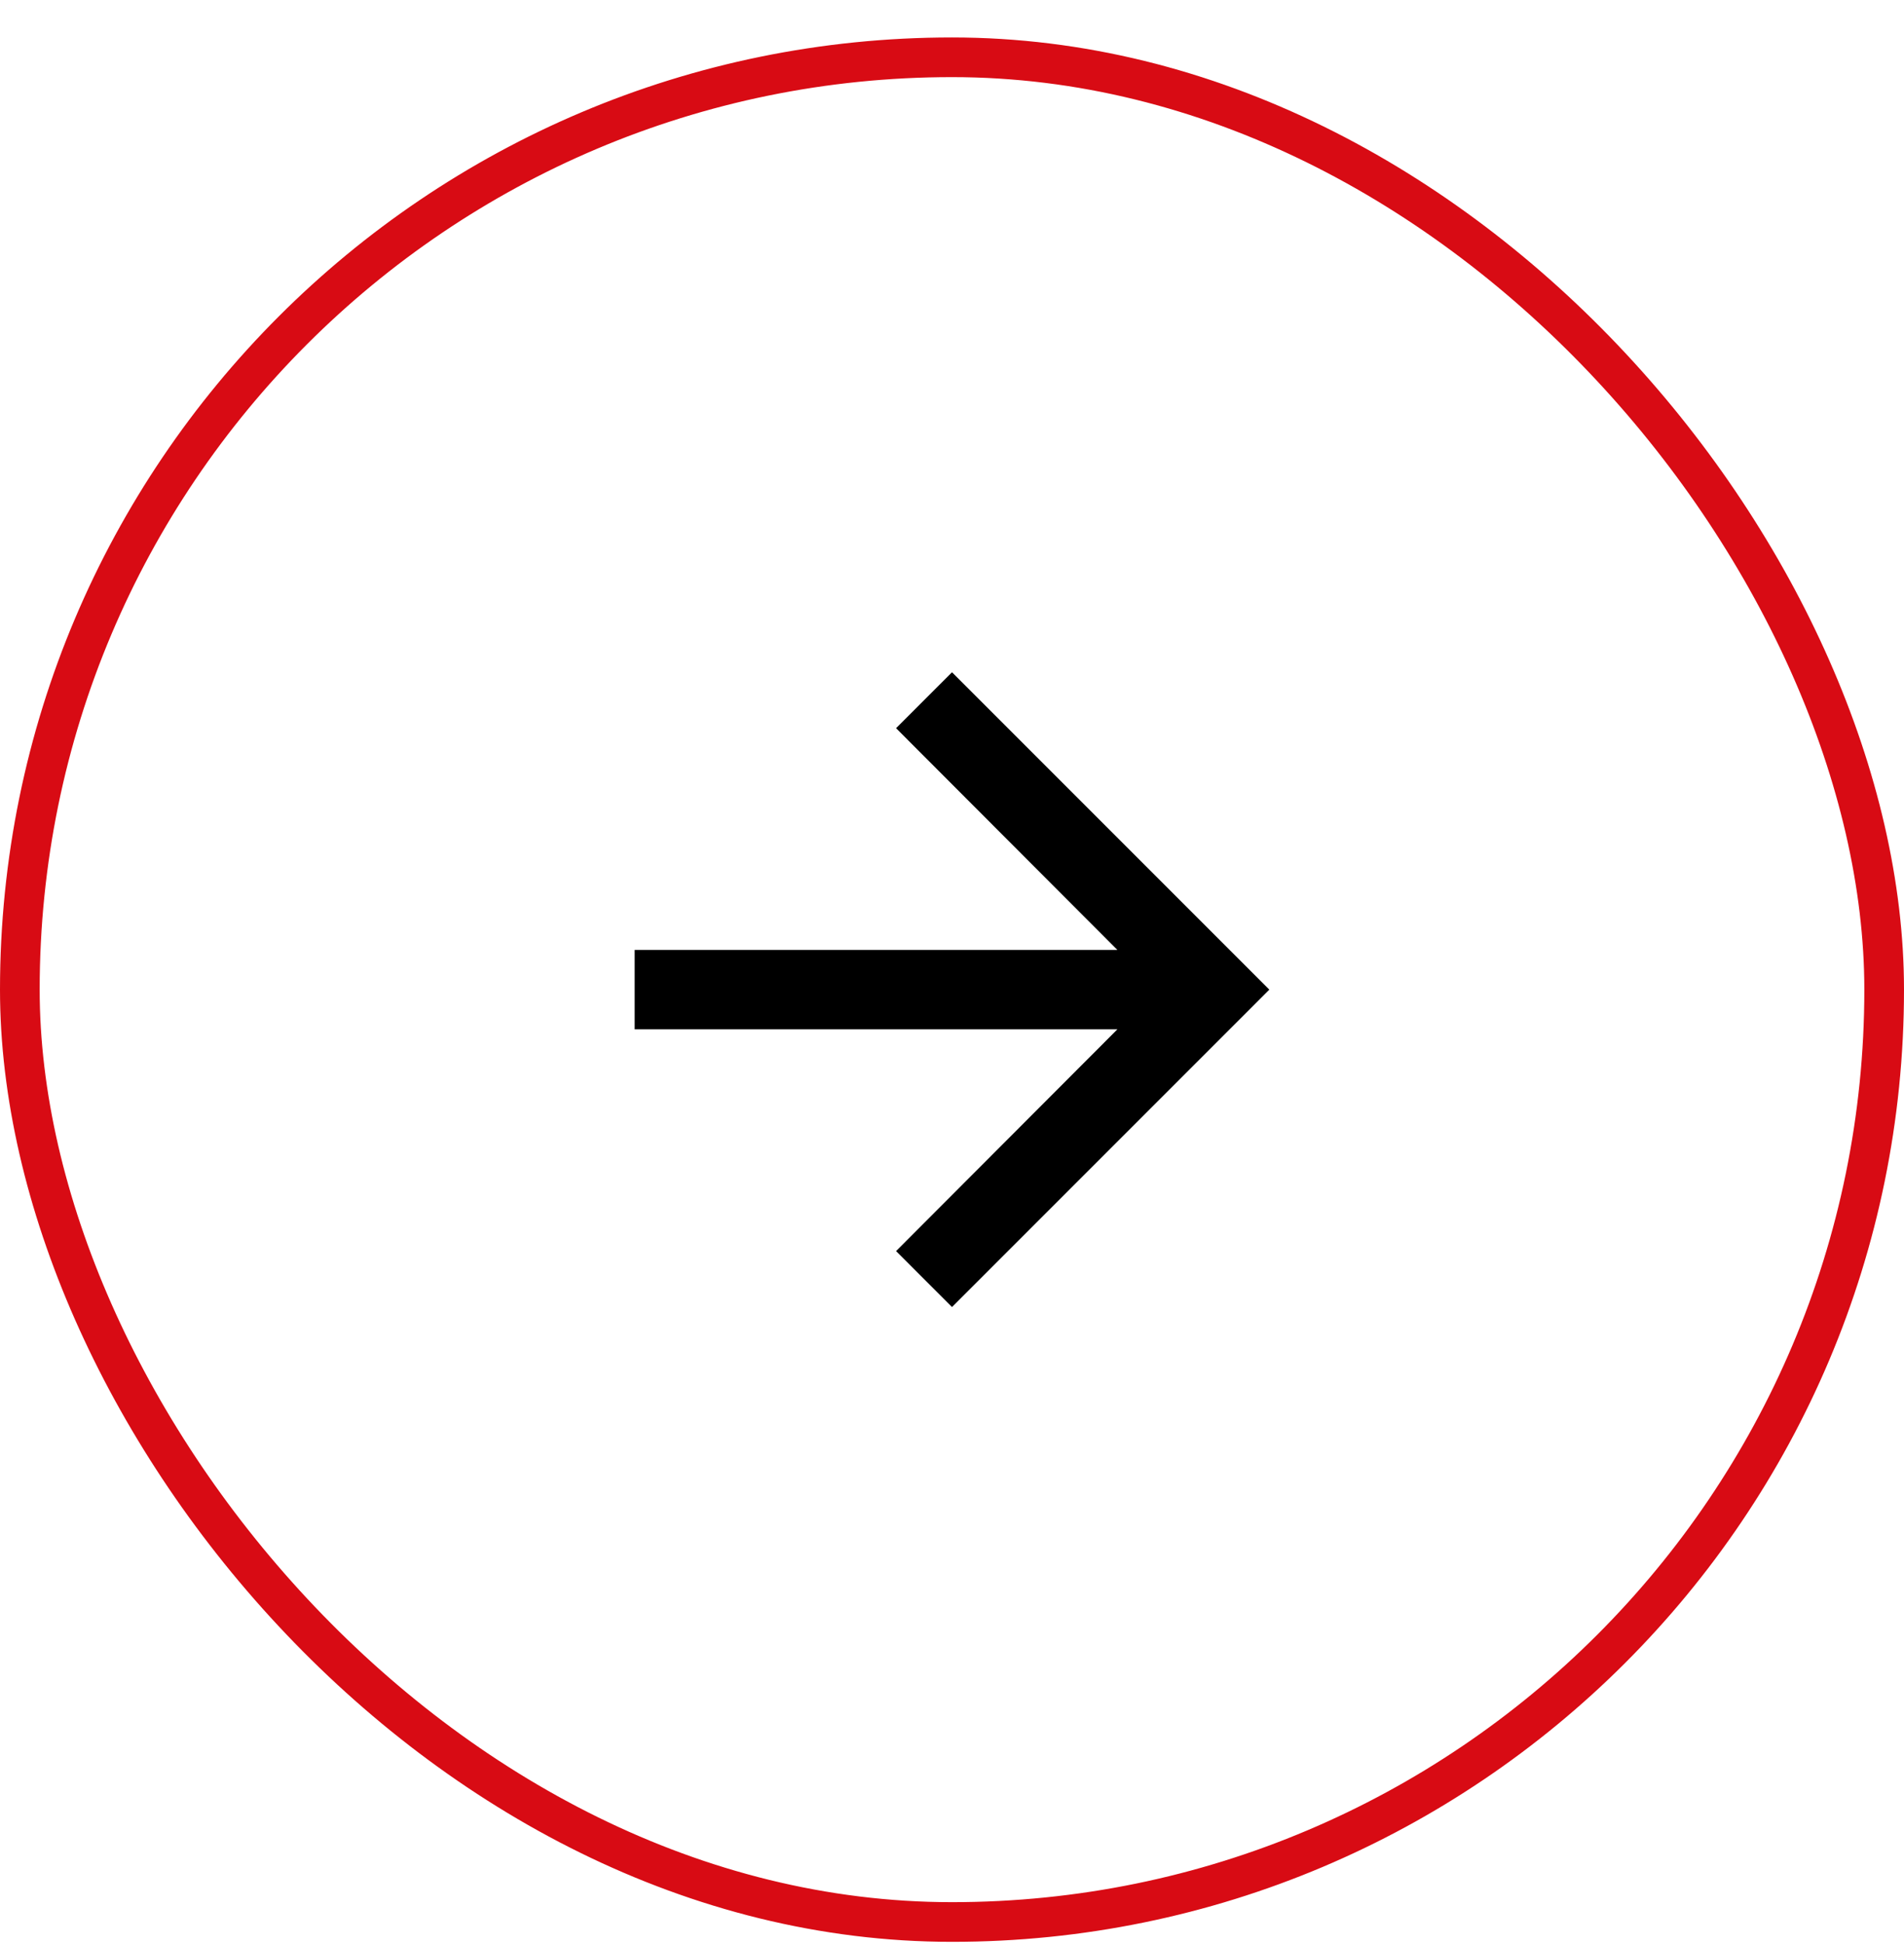 <svg width="48" height="49" viewBox="0 0 48 49" fill="none" xmlns="http://www.w3.org/2000/svg">
<rect x="0.5" y="1.444" width="47" height="47" rx="23.5" stroke="#D80B14"/>
<path d="M24 16.944L22.59 18.354L28.17 23.944H16V25.944H28.17L22.59 31.534L24 32.944L32 24.944L24 16.944Z" fill="black"/>
</svg>
